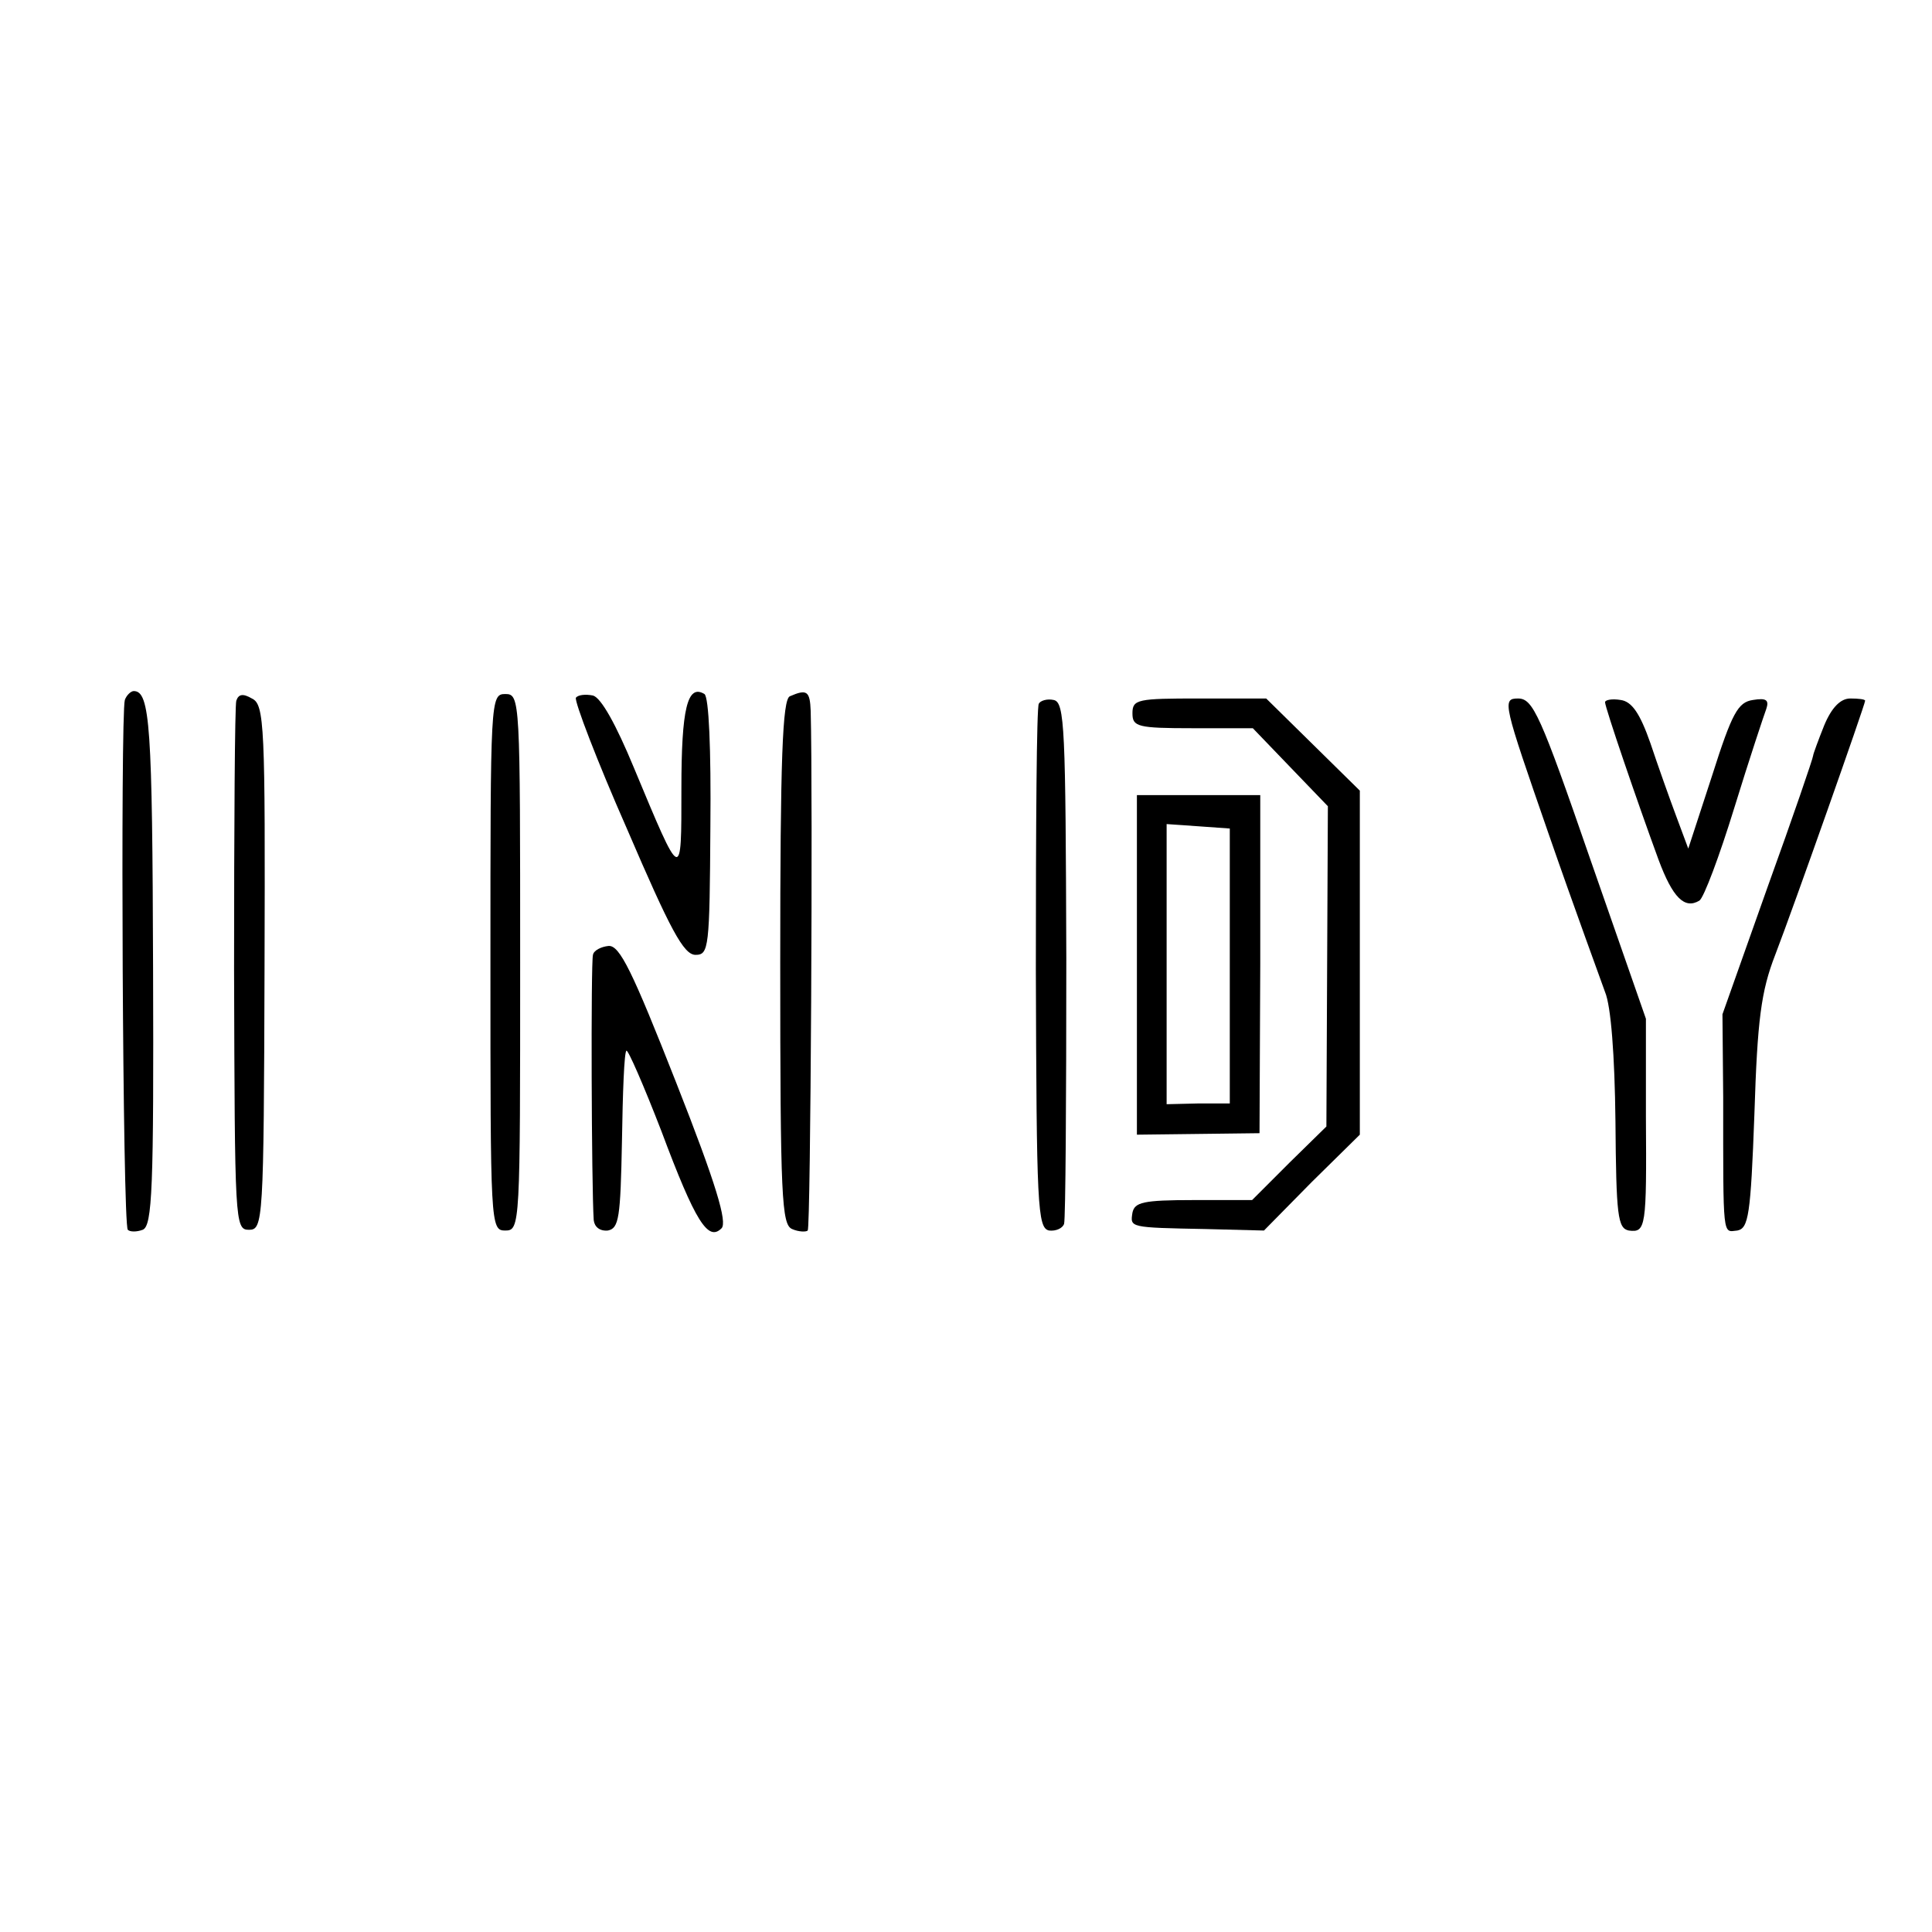 <?xml version="1.0" standalone="no"?>
<!DOCTYPE svg PUBLIC "-//W3C//DTD SVG 20010904//EN"
 "http://www.w3.org/TR/2001/REC-SVG-20010904/DTD/svg10.dtd">
<svg version="1.0" xmlns="http://www.w3.org/2000/svg"
 width="260pt" height="260pt" viewBox="0 0 260 260"
 preserveAspectRatio="xMidYMid meet">
<g transform="translate(0,260) scale(0.1,-0.1)"
fill="#000000" stroke="none">
<path d="M168 1658 c-6 -20 -3 -707 4 -713 3 -3 12 -3 20 0 13 5 15 56 14 353
-1 324 -4 372 -26 372 -4 0 -10 -6 -12 -12z"/>
<path d="M318 1657 c-2 -6 -3 -169 -3 -362 1 -340 1 -350 20 -350 19 0 20 10
21 353 1 326 0 354 -17 362 -12 7 -18 6 -21 -3z"/>
<path d="M660 1305 c0 -354 0 -361 20 -361 20 0 20 7 20 361 0 354 0 361 -20
361 -20 0 -20 -7 -20 -361z"/>
<path d="M775 1661 c-2 -5 28 -84 69 -177 58 -135 76 -169 92 -169 18 0 19 9
20 173 1 104 -2 174 -8 178 -23 14 -31 -20 -31 -127 0 -127 1 -128 -64 28 -24
58 -44 94 -55 97 -10 2 -20 1 -23 -3z"/>
<path d="M1063 1663 c-10 -4 -13 -85 -13 -358 0 -318 2 -353 16 -359 9 -4 19
-4 21 -2 4 3 7 586 4 699 -1 27 -5 30 -28 20z"/>
<path d="M1398 1653 c-3 -4 -4 -165 -4 -357 1 -319 2 -349 18 -352 9 -1 18 3
20 9 2 7 3 167 3 357 -1 310 -2 345 -17 348 -9 2 -18 -1 -20 -5z"/>
<path d="M1524 1640 c0 -18 7 -20 81 -20 l81 0 50 -52 51 -53 -1 -215 -1 -216
-50 -49 -50 -50 -79 0 c-68 0 -79 -3 -82 -17 -3 -20 -5 -20 99 -22 l78 -2 64
65 65 64 0 231 0 232 -63 62 -63 62 -90 0 c-83 0 -90 -1 -90 -20z"/>
<path d="M2084 1478 c35 -101 70 -196 76 -213 8 -19 13 -85 14 -174 1 -127 3
-144 18 -147 23 -3 24 4 23 153 l0 132 -75 215 c-67 194 -77 216 -97 216 -22
0 -20 -6 41 -182z"/>
<path d="M2160 1655 c0 -7 43 -133 72 -212 19 -51 35 -67 55 -55 6 4 27 60 47
125 20 65 40 125 43 133 4 12 0 15 -18 12 -20 -3 -28 -17 -55 -102 l-32 -98
-16 43 c-9 24 -25 69 -35 99 -14 40 -25 56 -40 58 -12 2 -21 0 -21 -3z"/>
<path d="M2455 1624 c-8 -20 -15 -39 -15 -41 0 -3 -27 -82 -61 -176 l-61 -172
1 -112 c0 -192 -1 -181 19 -179 15 3 18 20 23 157 4 127 9 165 28 214 25 65
121 337 121 342 0 2 -9 3 -20 3 -13 0 -25 -12 -35 -36z"/>
<path d="M1530 1301 l0 -228 83 1 82 1 1 228 0 227 -83 0 -83 0 0 -229z m125
-1 l0 -185 -43 0 -42 -1 0 189 0 188 43 -3 42 -3 0 -185z"/>
<path d="M798 1315 c-3 -9 -2 -312 1 -357 1 -9 8 -15 19 -14 15 3 17 17 19
120 1 65 3 120 6 122 2 2 23 -46 47 -108 46 -123 63 -149 81 -131 8 8 -7 59
-61 196 -59 150 -76 185 -91 184 -10 -1 -20 -6 -21 -12z"/>
</g>
</svg>

